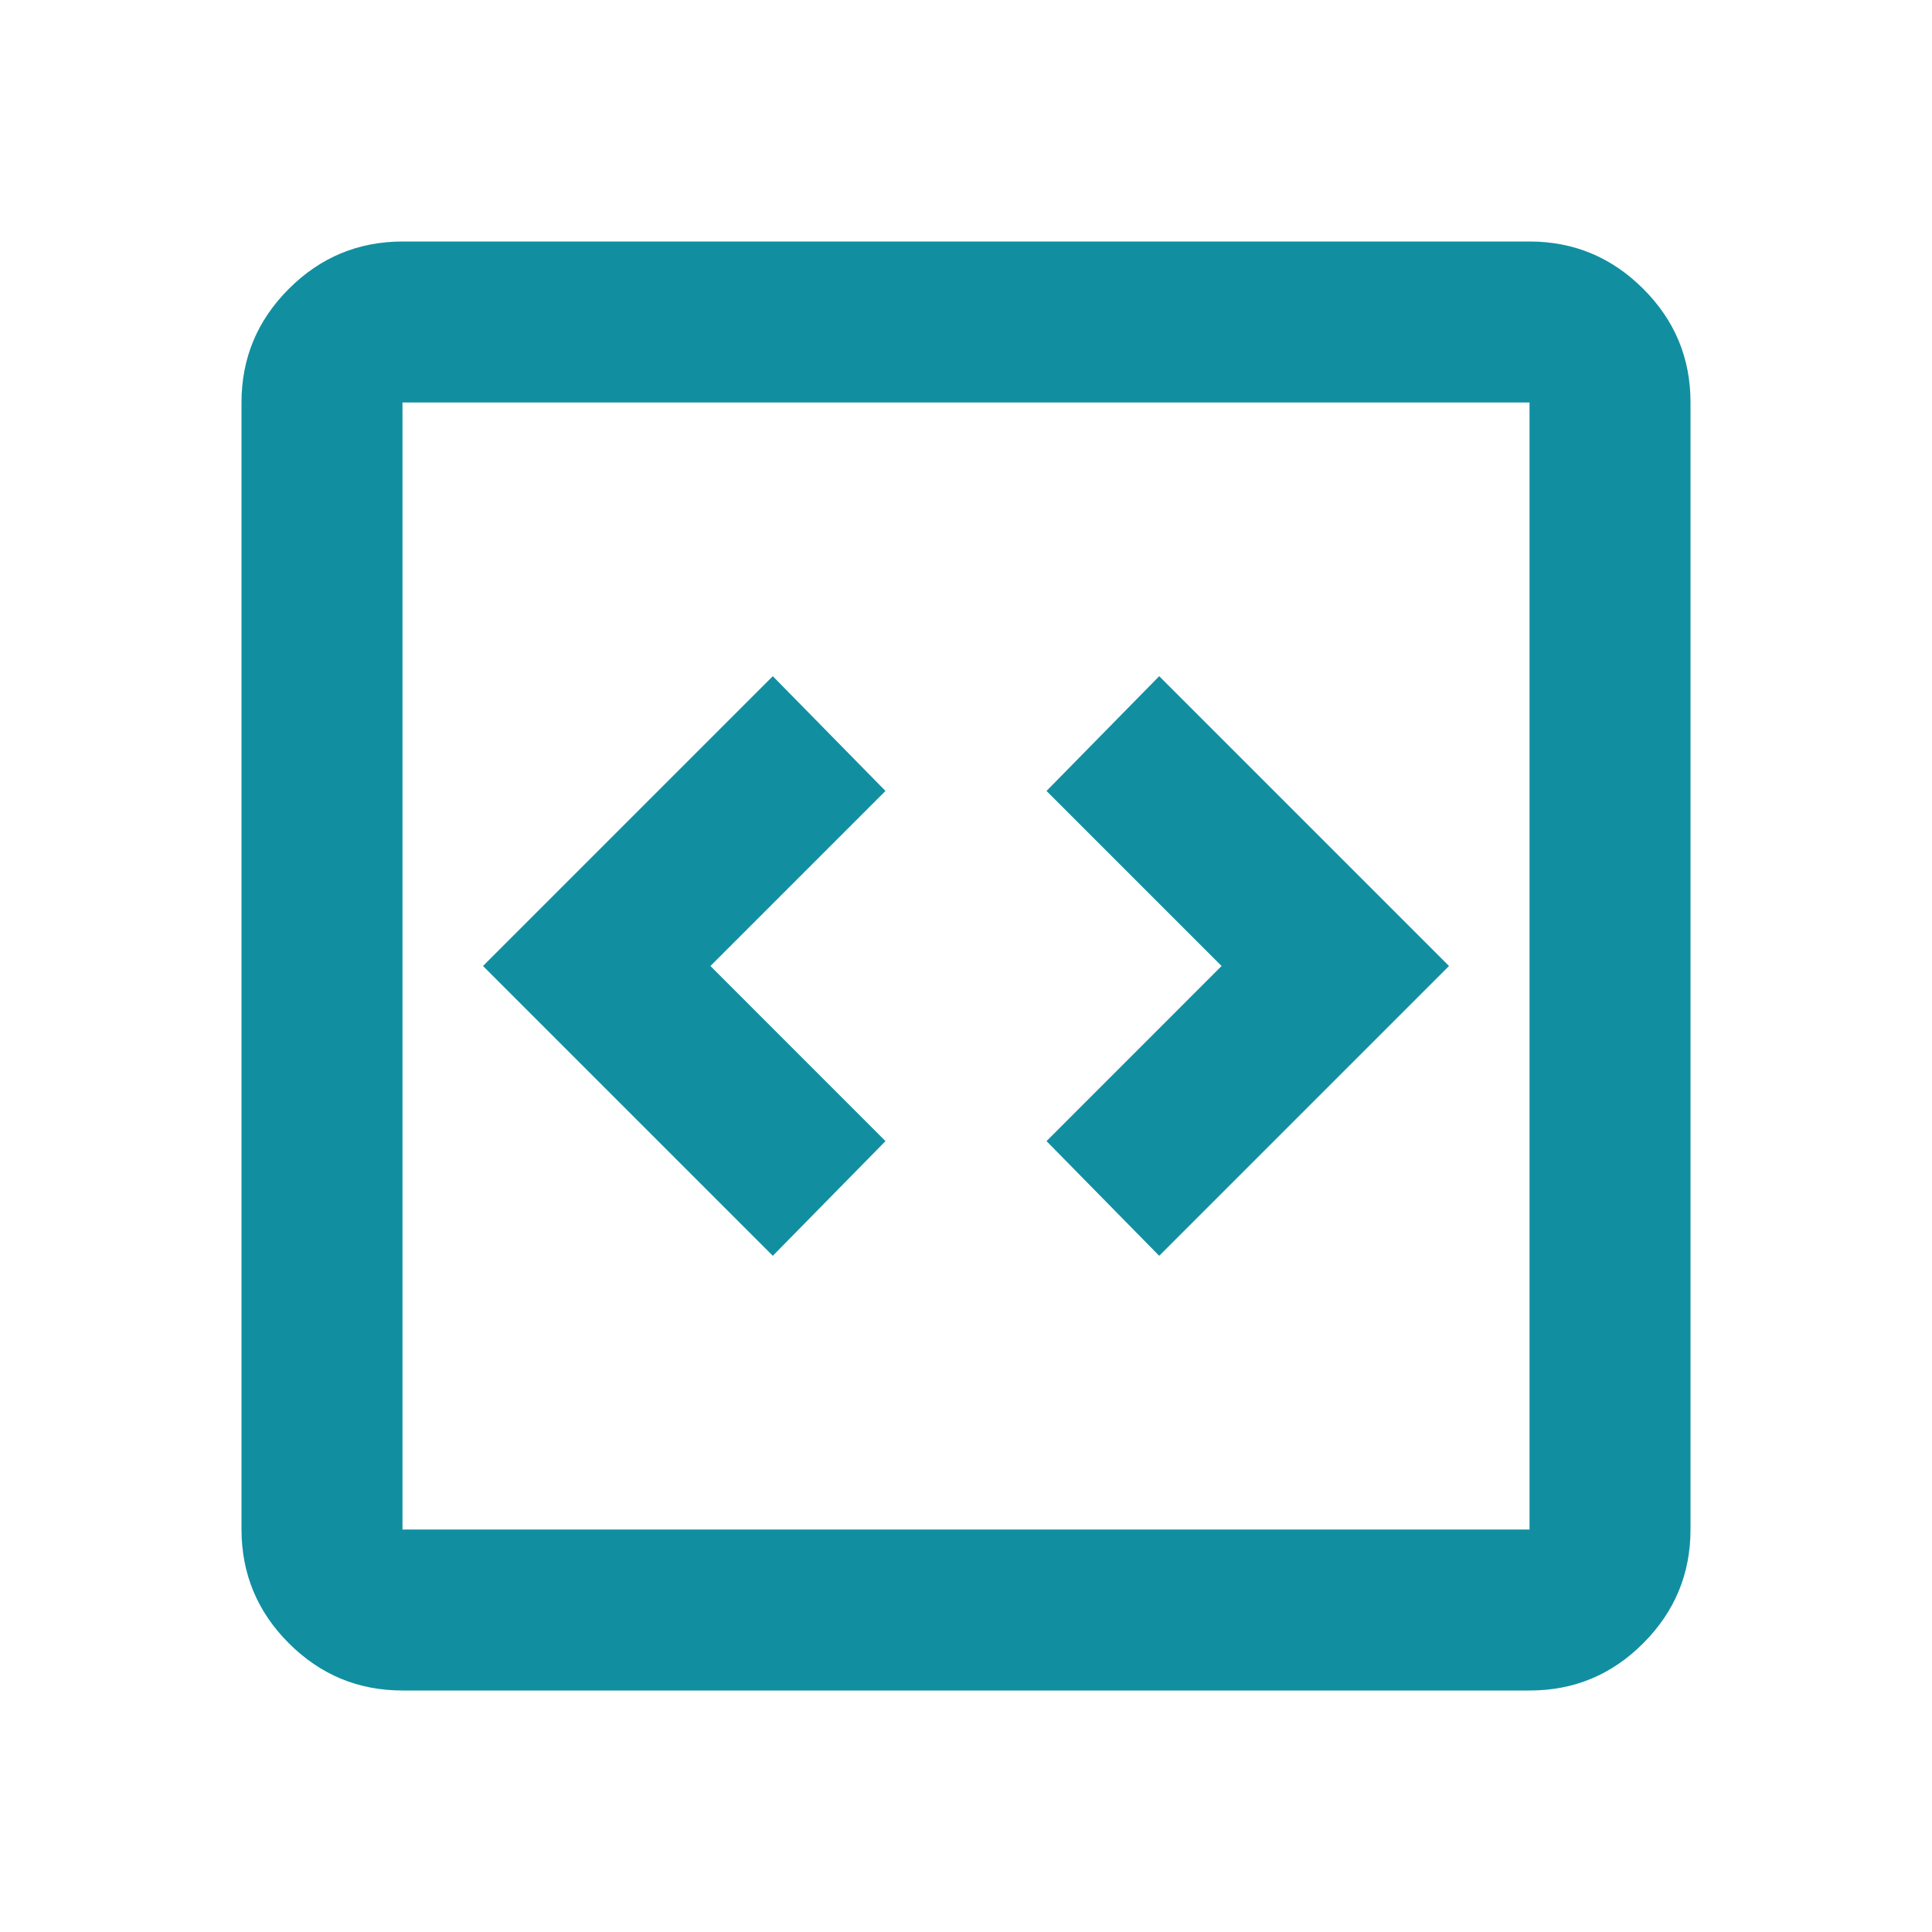 <svg width="28" height="28" viewBox="0 0 28 28" fill="none" xmlns="http://www.w3.org/2000/svg">
<path d="M11.2 18.2L12.833 16.538L10.296 14L12.833 11.463L11.2 9.8L7 14L11.2 18.2ZM16.8 18.2L21 14L16.8 9.8L15.167 11.463L17.704 14L15.167 16.538L16.8 18.2ZM5.833 24.5C5.192 24.5 4.643 24.272 4.186 23.815C3.729 23.359 3.501 22.809 3.5 22.167V5.833C3.5 5.192 3.729 4.643 4.186 4.186C4.643 3.729 5.192 3.501 5.833 3.5H22.167C22.808 3.5 23.358 3.729 23.815 4.186C24.273 4.643 24.501 5.192 24.5 5.833V22.167C24.5 22.808 24.272 23.358 23.815 23.815C23.359 24.273 22.809 24.501 22.167 24.5H5.833ZM5.833 22.167H22.167V5.833H5.833V22.167Z" fill="#118FA1"/>
</svg>
